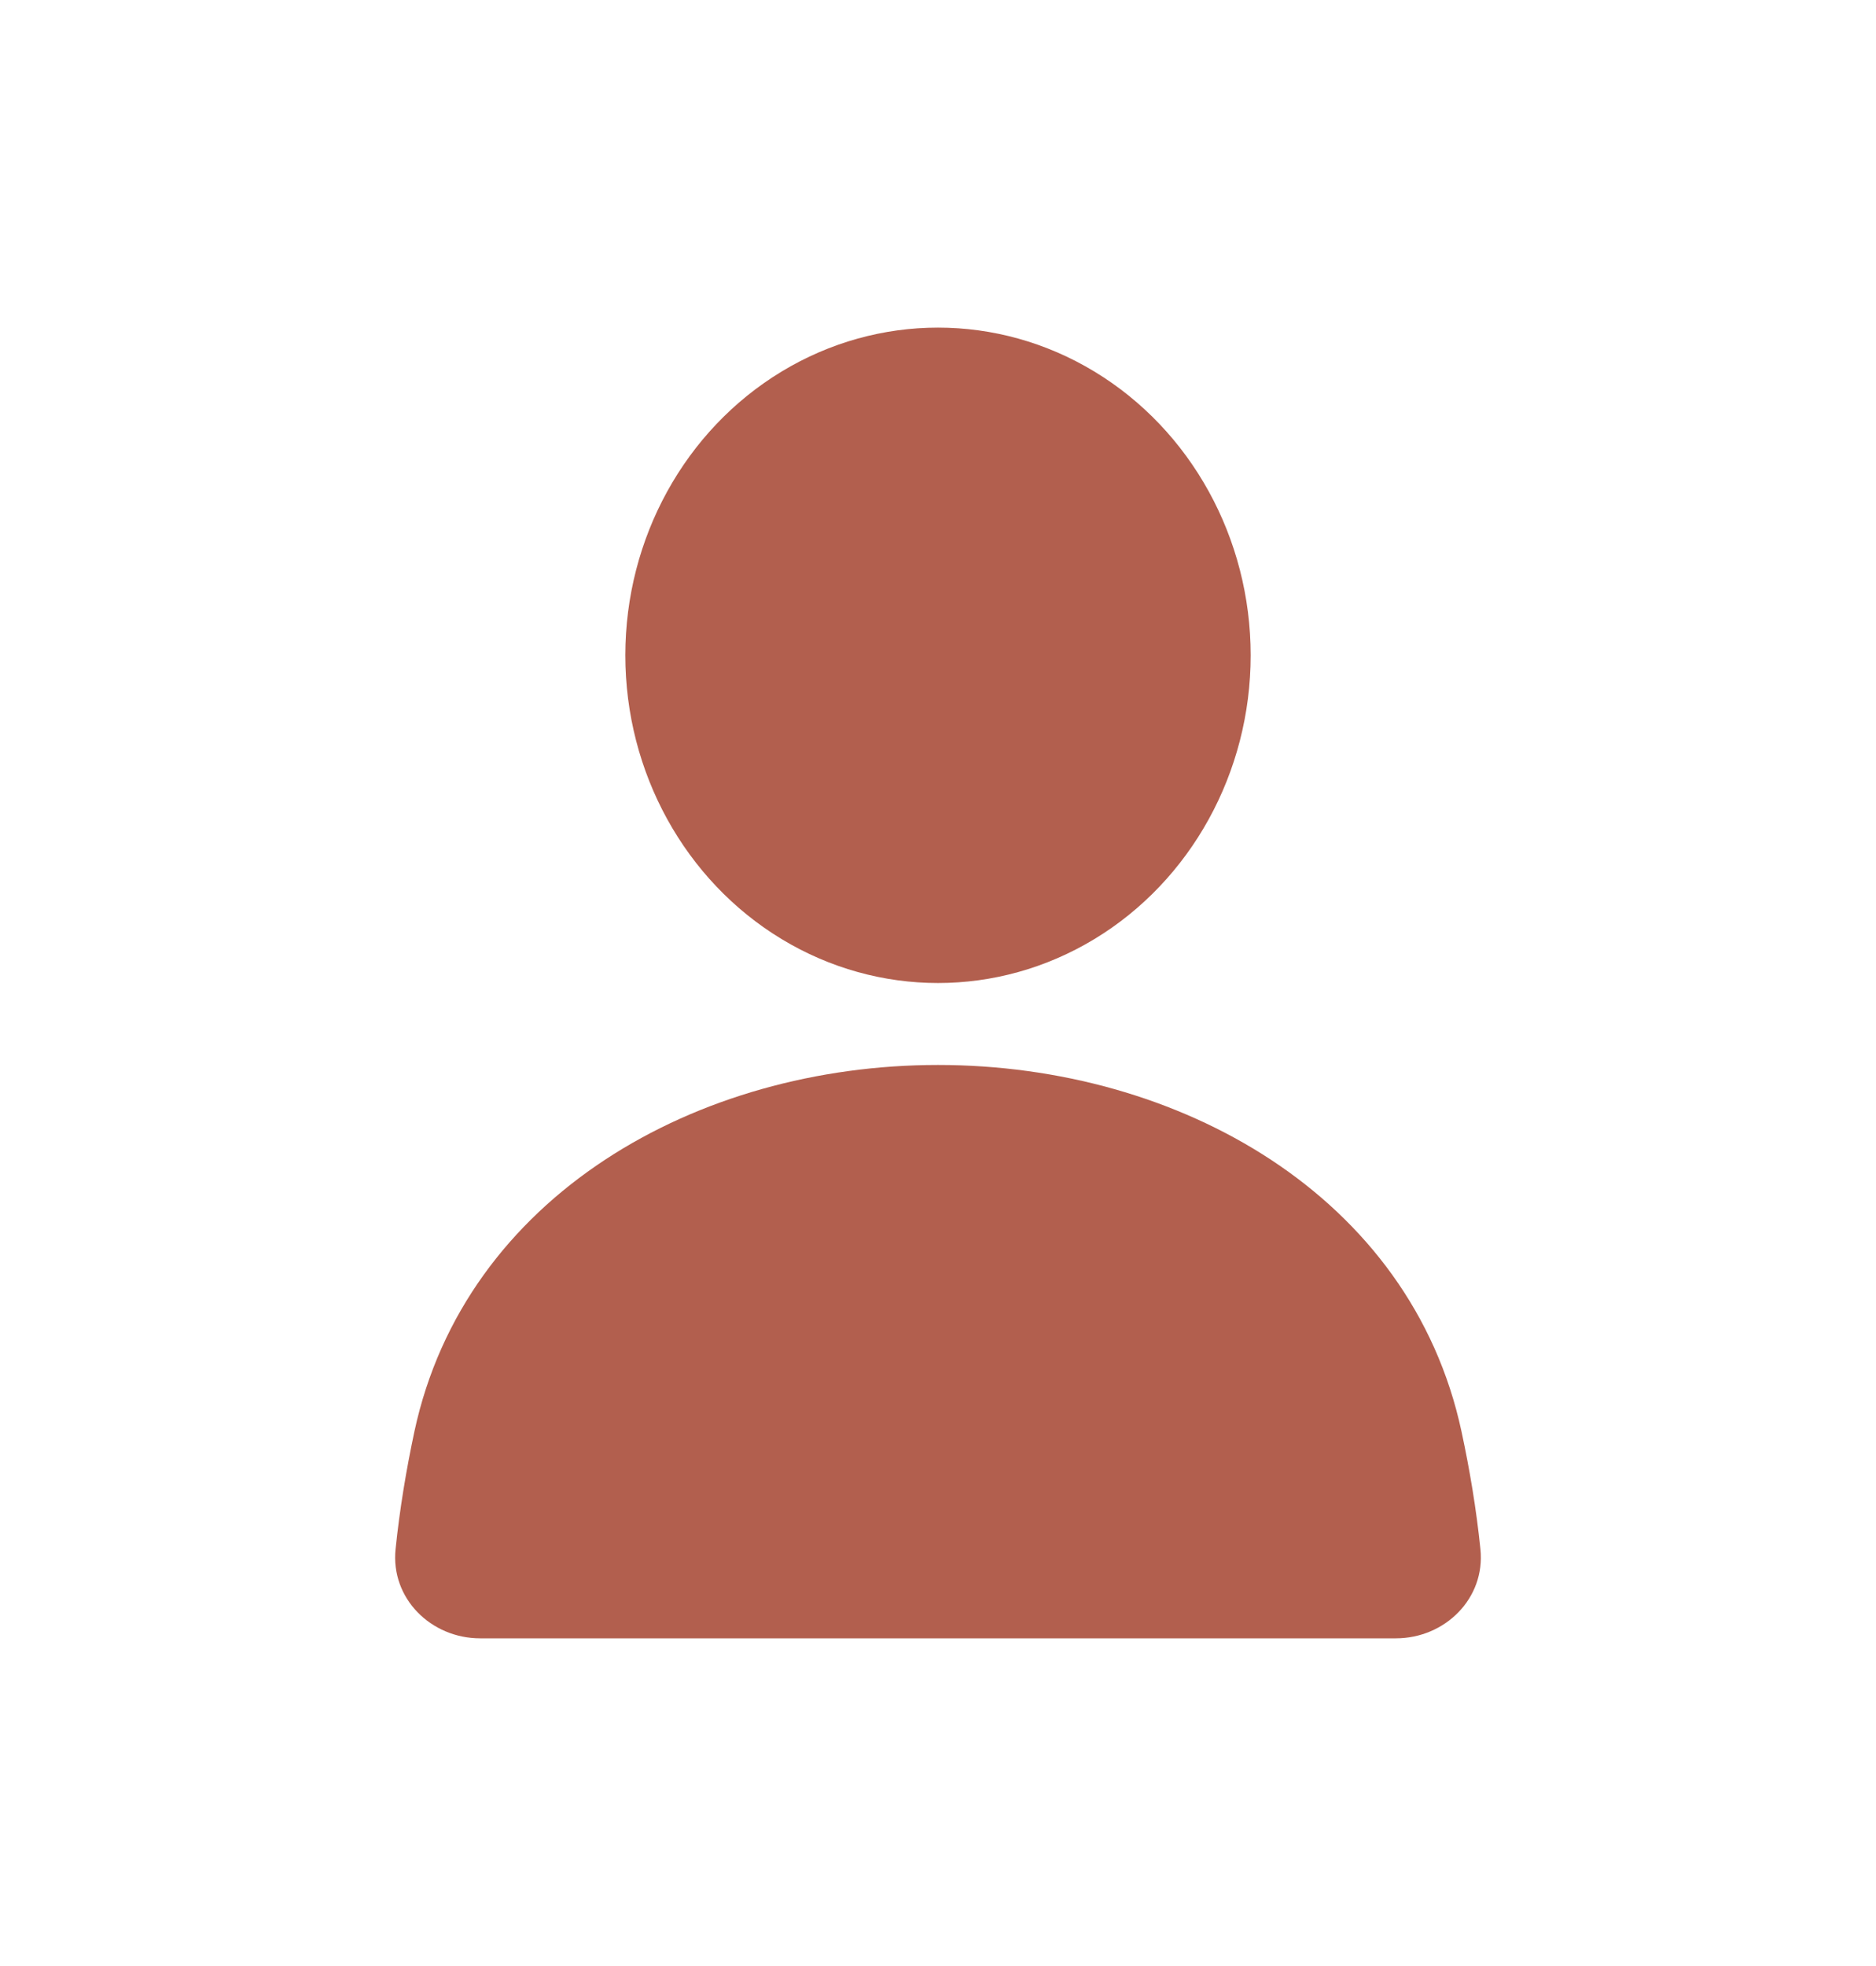 <svg width="21" height="22" viewBox="0 0 21 22" fill="none" xmlns="http://www.w3.org/2000/svg">
<ellipse cx="10.5" cy="7.333" rx="3.5" ry="3.667" fill="#B25F4E"/>
<path d="M4.639 16.018C5.206 13.382 7.803 11.917 10.5 11.917C13.197 11.917 15.794 13.382 16.36 16.018C16.452 16.445 16.526 16.887 16.572 17.335C16.629 17.884 16.177 18.333 15.625 18.333H5.375C4.823 18.333 4.371 17.884 4.428 17.335C4.474 16.887 4.548 16.445 4.639 16.018Z" fill="#B25F4E"/>
</svg>
